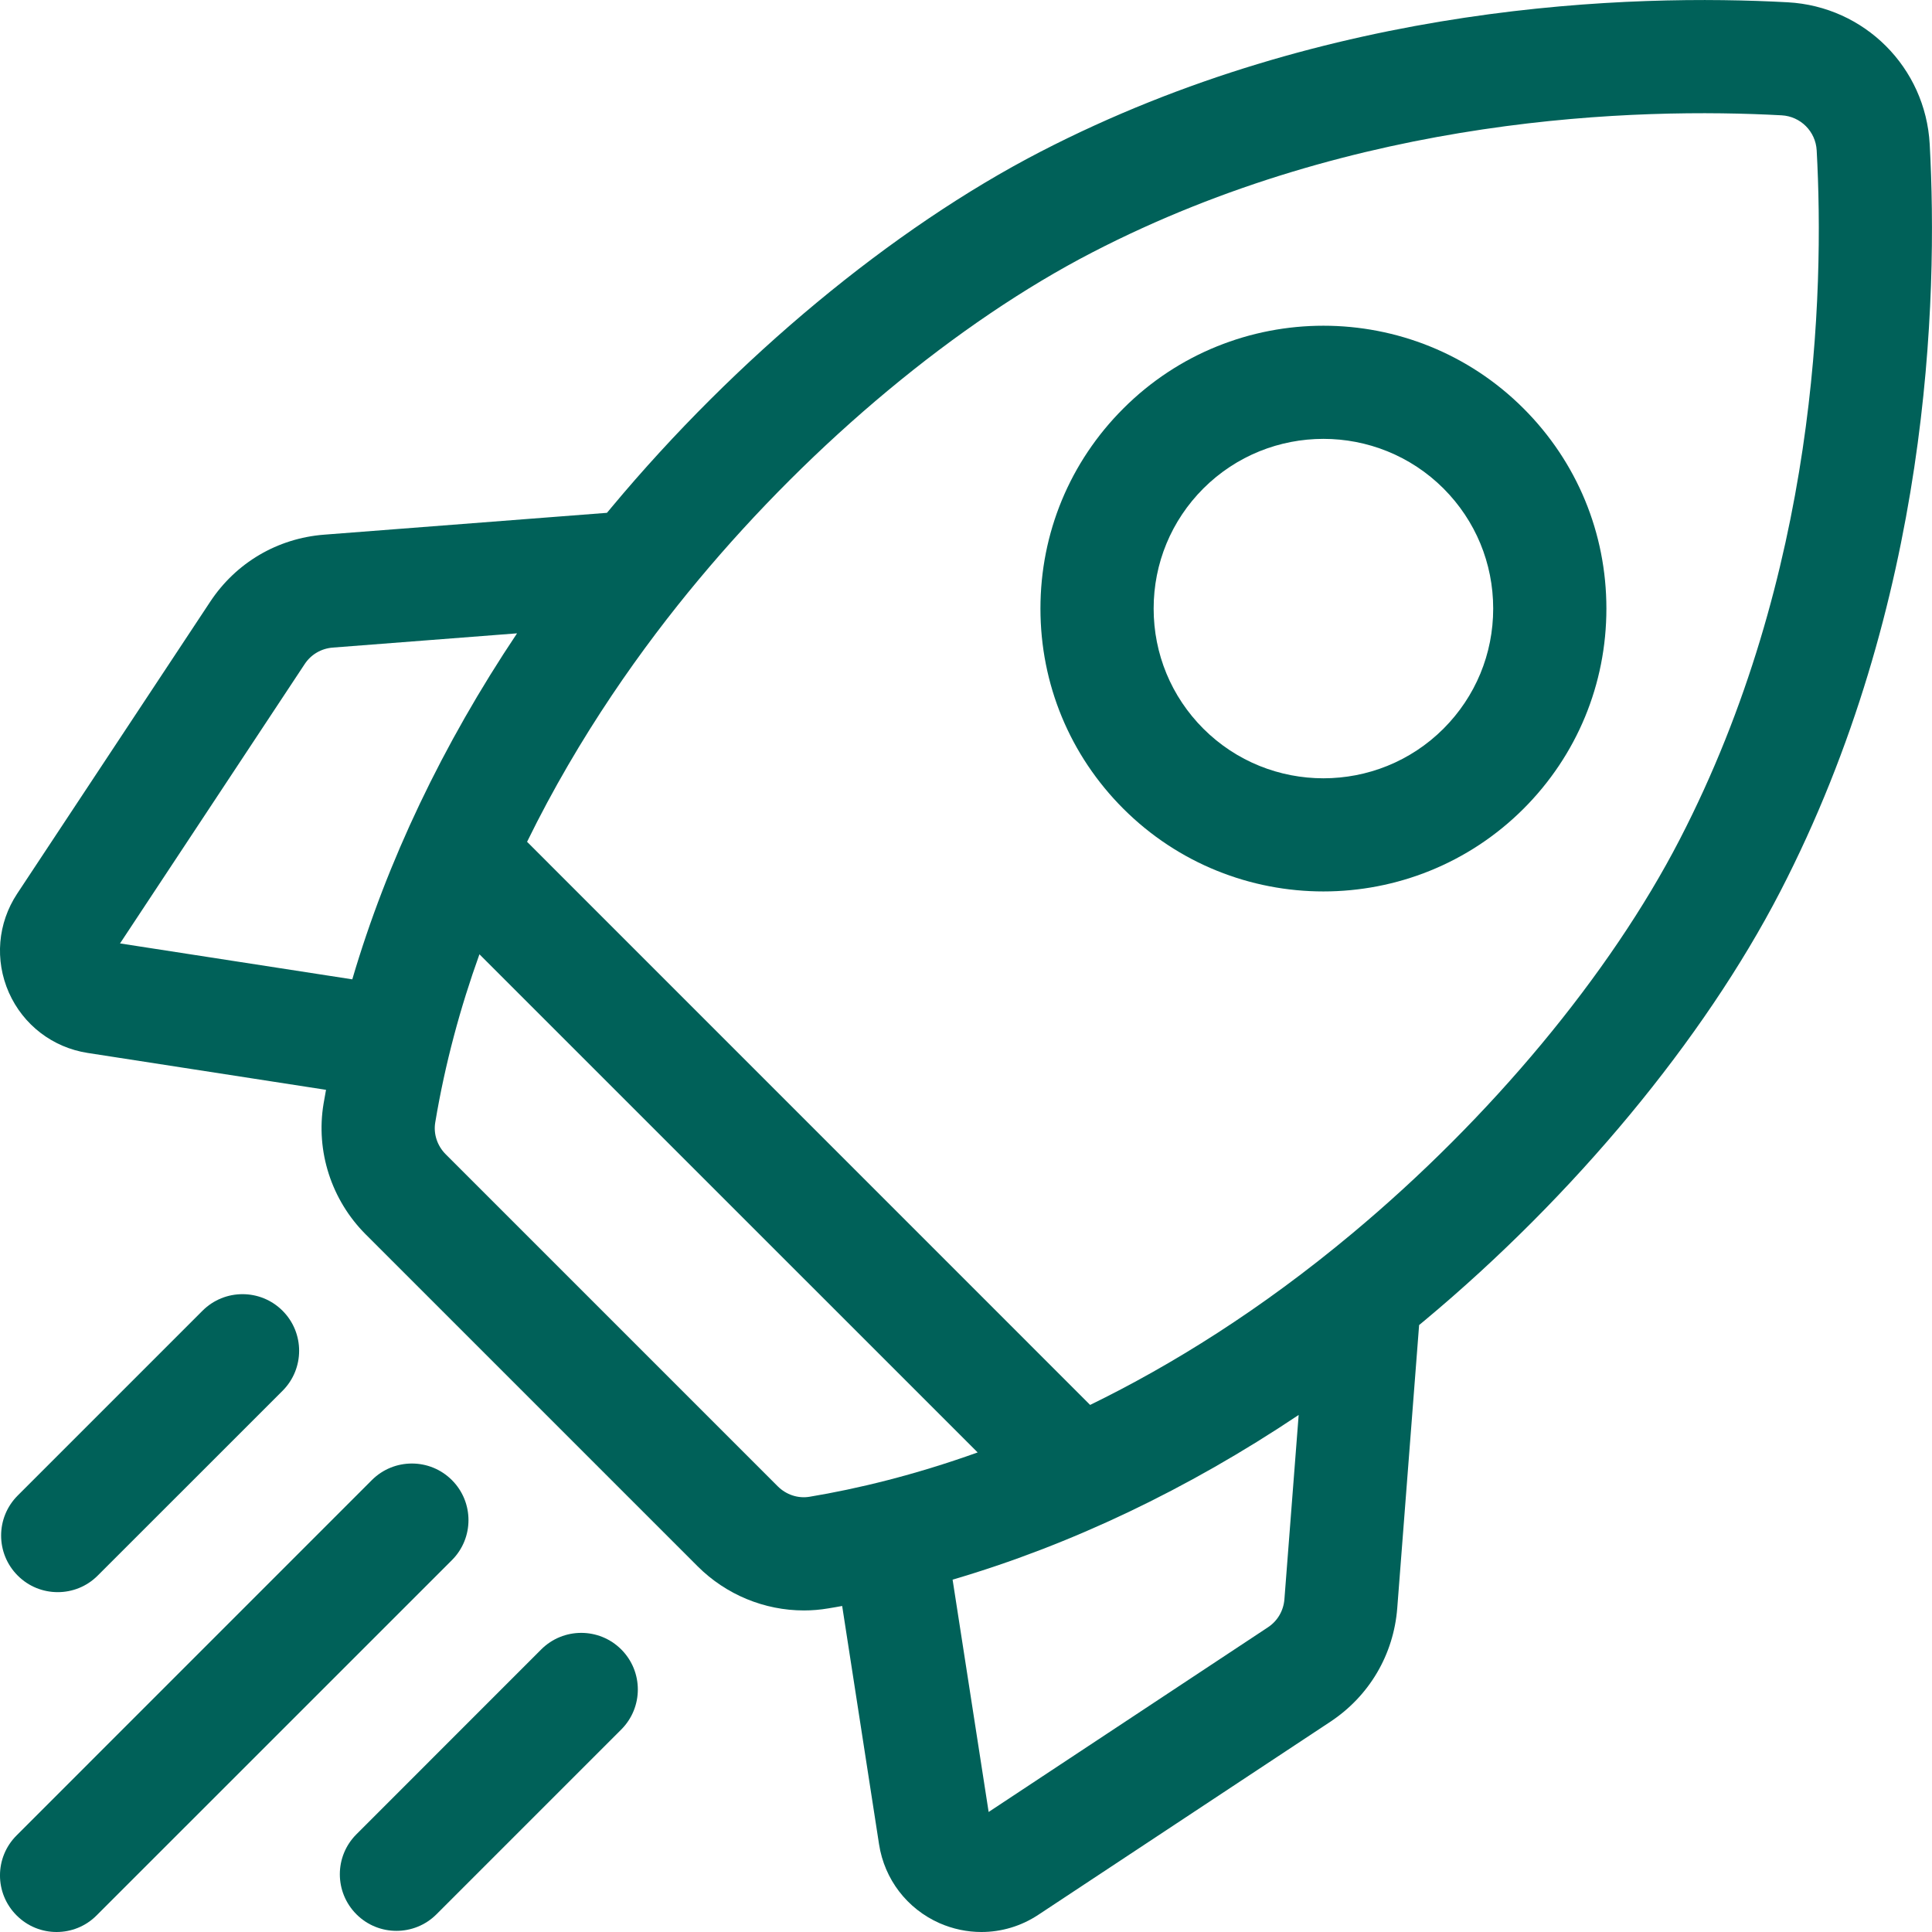 <svg width="32" height="32" viewBox="0 0 32 32" fill="none" xmlns="http://www.w3.org/2000/svg">
<g clip-path="url(#clip0_22_312)">
<path d="M31.962 2.389C31.893 1.118 30.882 0.107 29.611 0.038C27.046 -0.102 22.027 0.034 17.228 2.516C14.781 3.782 12.194 5.927 10.129 8.403C10.103 8.433 10.079 8.464 10.053 8.494L5.367 8.856C4.596 8.916 3.909 9.32 3.482 9.966L0.285 14.801C-0.039 15.291 -0.09 15.903 0.147 16.44C0.385 16.976 0.872 17.35 1.452 17.44L5.4 18.051C5.386 18.128 5.372 18.205 5.359 18.282C5.228 19.068 5.489 19.876 6.056 20.444L11.556 25.944C12.027 26.414 12.663 26.674 13.315 26.674C13.449 26.674 13.584 26.663 13.718 26.64C13.795 26.628 13.872 26.614 13.949 26.6L14.56 30.548C14.65 31.128 15.024 31.615 15.56 31.853C15.783 31.951 16.02 32 16.255 32C16.585 32 16.913 31.904 17.198 31.715L22.034 28.518C22.68 28.091 23.084 27.404 23.143 26.633L23.505 21.947C23.536 21.921 23.567 21.897 23.597 21.871C26.073 19.806 28.218 17.219 29.484 14.772C31.966 9.973 32.102 4.954 31.962 2.389ZM21 26.954L16.375 30.012L15.778 26.164C17.733 25.59 19.667 24.669 21.51 23.436L21.274 26.488C21.259 26.679 21.16 26.849 21 26.954ZM12.882 24.618L7.382 19.118C7.242 18.978 7.177 18.781 7.209 18.591C7.372 17.613 7.626 16.682 7.941 15.806L16.193 24.057C15.14 24.434 14.196 24.66 13.409 24.791C13.219 24.823 13.022 24.758 12.882 24.618ZM5.512 10.726L8.564 10.49C7.331 12.333 6.41 14.267 5.835 16.221L1.988 15.626L5.046 11C5.151 10.84 5.321 10.741 5.512 10.726ZM22.396 20.431C20.882 21.695 19.412 22.608 18.056 23.27L8.73 13.943C9.596 12.174 10.653 10.701 11.569 9.604C13.479 7.313 15.856 5.337 18.089 4.182C22.494 1.903 27.135 1.781 29.509 1.91C29.823 1.927 30.073 2.177 30.09 2.491C30.22 4.865 30.097 9.506 27.818 13.911C26.663 16.144 24.687 18.52 22.396 20.431Z" fill="#006159"/>
<path d="M21.92 14.765C23.12 14.765 24.321 14.308 25.235 13.395C26.12 12.509 26.607 11.332 26.607 10.08C26.607 8.828 26.12 7.651 25.235 6.766C23.407 4.938 20.433 4.938 18.606 6.766C17.72 7.651 17.233 8.828 17.233 10.08C17.233 11.332 17.72 12.509 18.606 13.395C19.52 14.308 20.72 14.765 21.92 14.765ZM19.931 8.091C20.48 7.543 21.2 7.269 21.92 7.269C22.64 7.269 23.36 7.543 23.909 8.091C24.44 8.623 24.732 9.329 24.732 10.08C24.732 10.831 24.44 11.537 23.909 12.069C22.812 13.165 21.028 13.165 19.931 12.069C19.4 11.537 19.108 10.831 19.108 10.08C19.108 9.329 19.4 8.623 19.931 8.091Z" fill="#006159"/>
<path d="M0.956 26.371C1.196 26.371 1.436 26.28 1.619 26.096L4.68 23.036C5.046 22.67 5.046 22.076 4.68 21.71C4.314 21.344 3.72 21.344 3.354 21.71L0.293 24.771C-0.073 25.137 -0.073 25.73 0.293 26.096C0.476 26.28 0.716 26.371 0.956 26.371Z" fill="#006159"/>
<path d="M7.485 24.515C7.119 24.149 6.525 24.149 6.159 24.515L0.275 30.4C-0.092 30.766 -0.092 31.359 0.275 31.725C0.458 31.909 0.698 32 0.937 32C1.177 32 1.417 31.909 1.6 31.725L7.485 25.841C7.851 25.475 7.851 24.881 7.485 24.515Z" fill="#006159"/>
<path d="M8.964 27.32L5.904 30.381C5.537 30.747 5.537 31.34 5.904 31.707C6.087 31.89 6.327 31.981 6.566 31.981C6.806 31.981 7.046 31.89 7.229 31.707L10.29 28.646C10.656 28.28 10.656 27.686 10.29 27.32C9.924 26.954 9.33 26.954 8.964 27.32Z" fill="#006159"/>
</g>
<defs>
<clipPath id="clip0_22_312">
<rect width="32" height="32" fill="white"/>
</clipPath>
</defs>
</svg>
